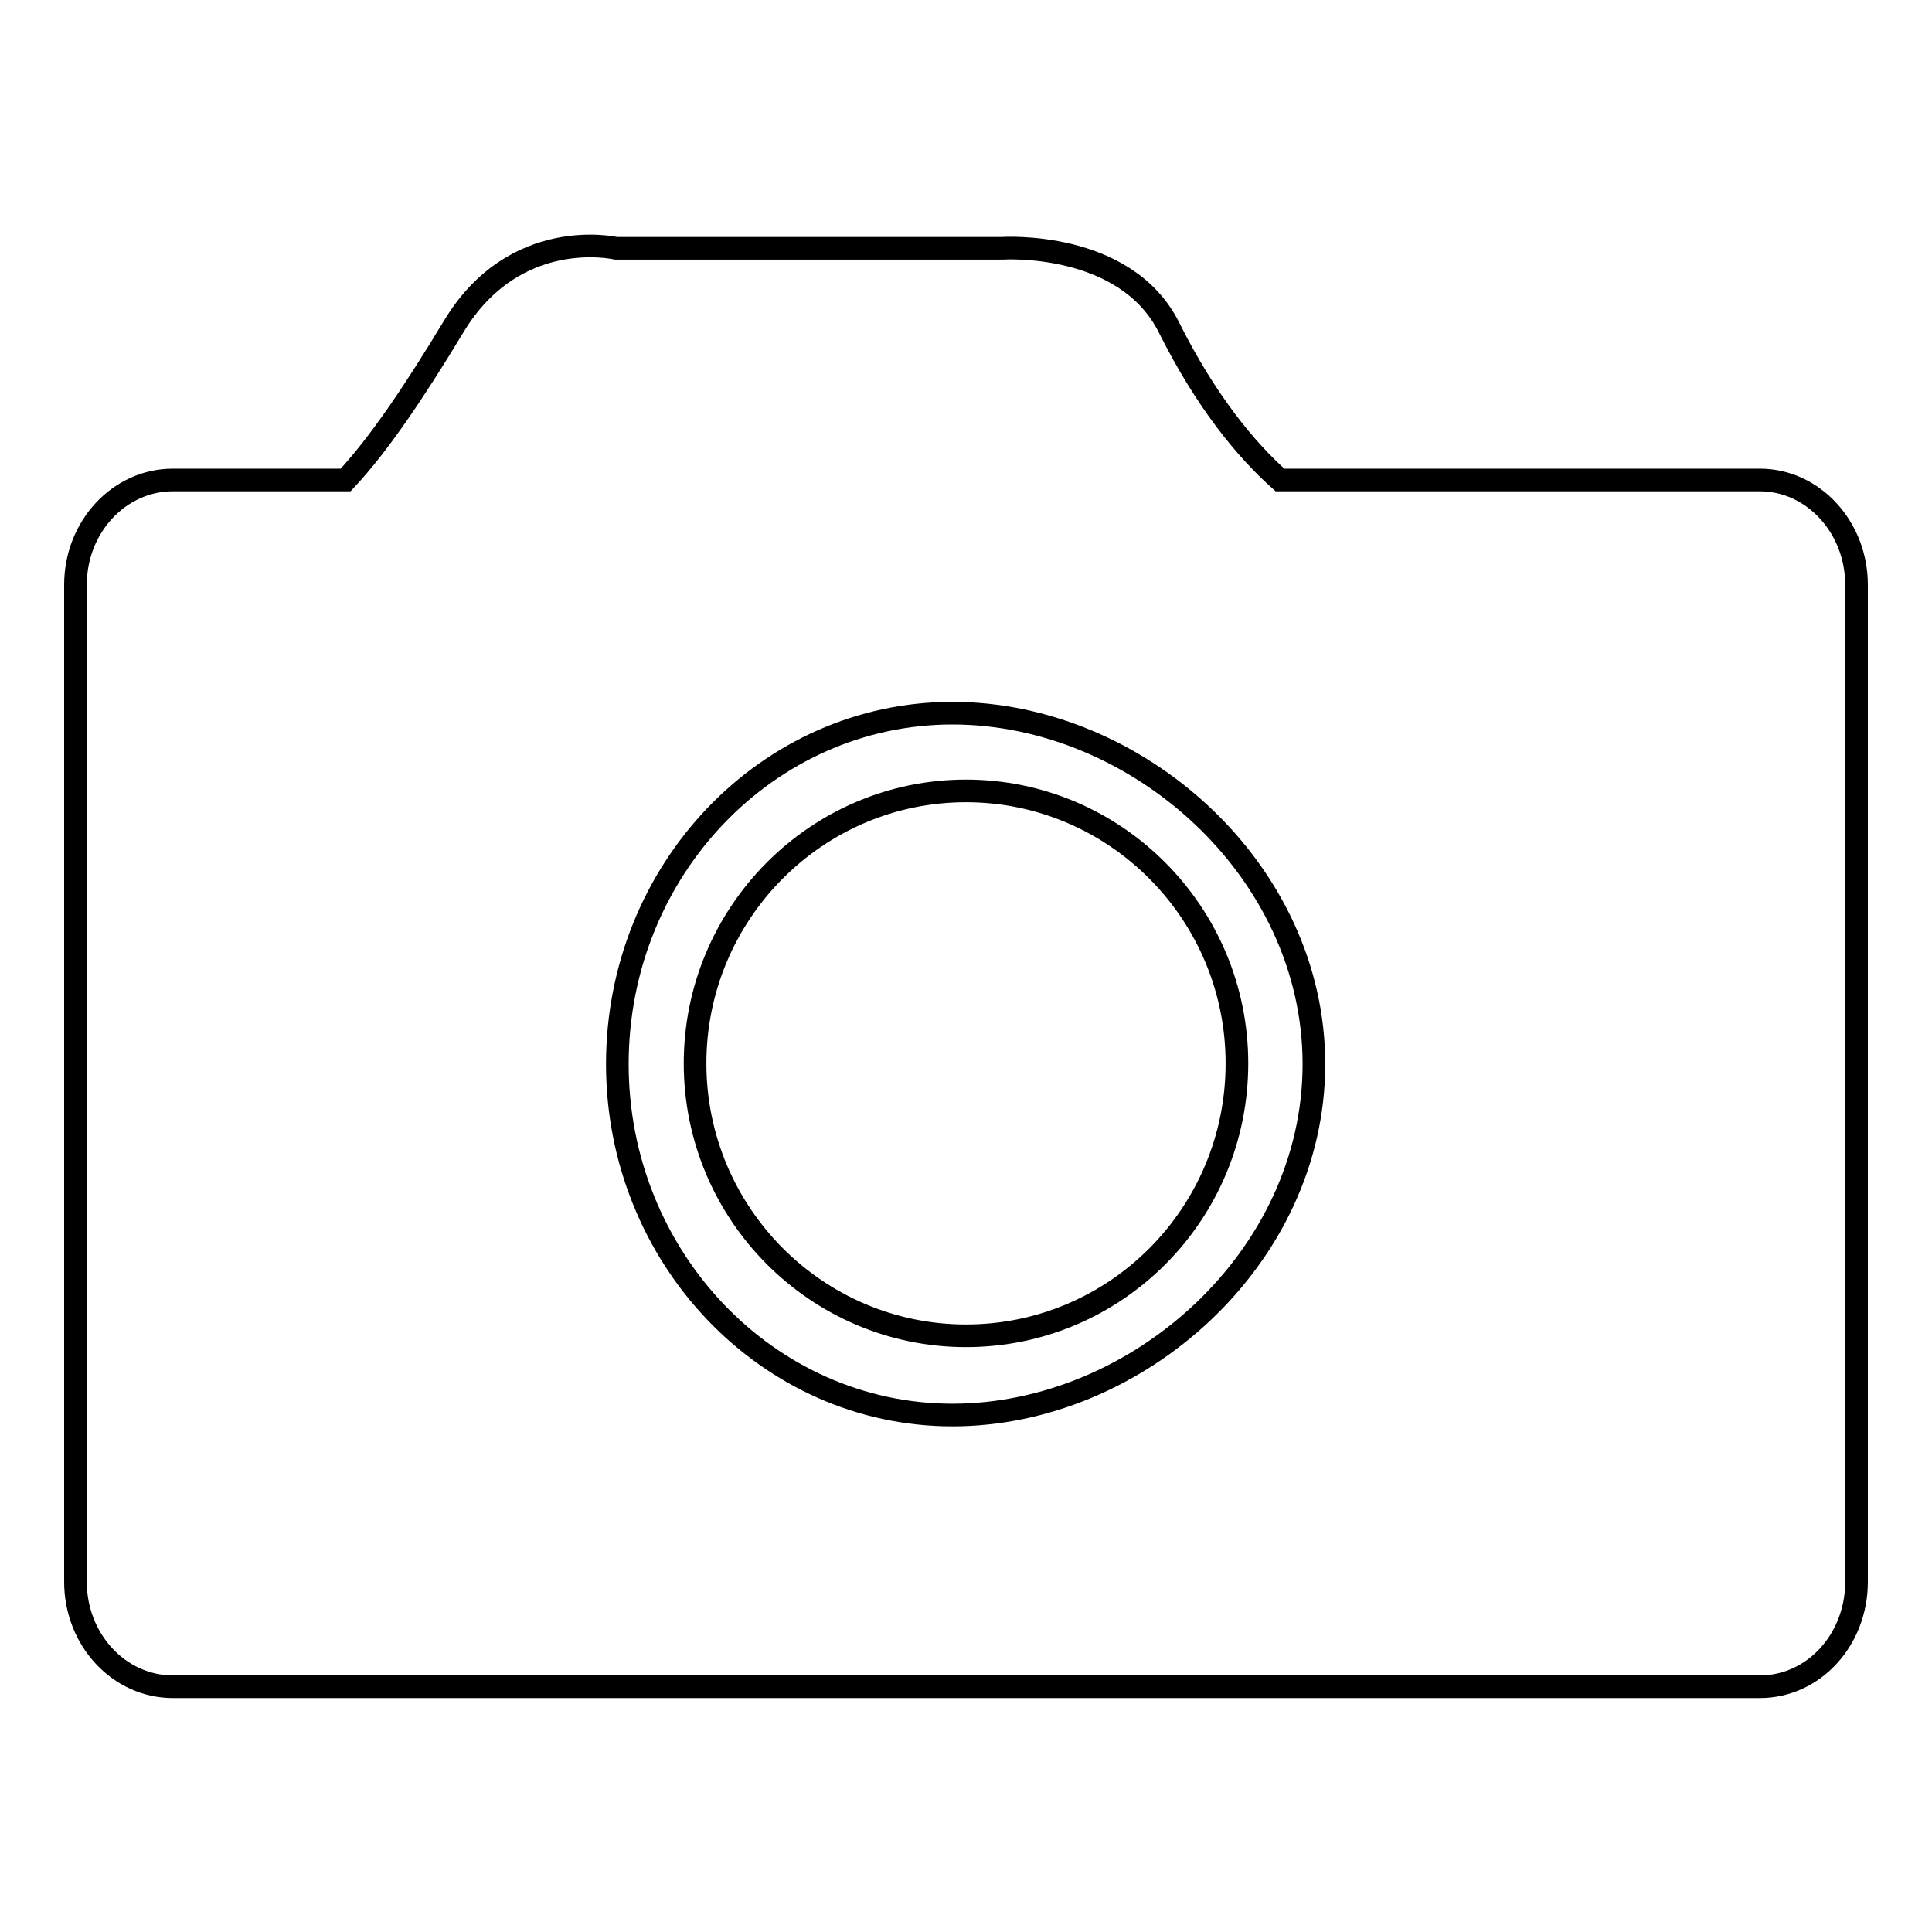 <?xml version="1.0" encoding="utf-8"?>
<!-- Svg Vector Icons : http://www.onlinewebfonts.com/icon -->
<!DOCTYPE svg PUBLIC "-//W3C//DTD SVG 1.1//EN" "http://www.w3.org/Graphics/SVG/1.1/DTD/svg11.dtd">
<svg version="1.1" xmlns="http://www.w3.org/2000/svg" xmlns:xlink="http://www.w3.org/1999/xlink" x="0px" y="0px" viewBox="0 0 256 256" enable-background="new 0 0 256 256" xml:space="preserve">
<g><g><path stroke-width="3" fill-opacity="0" stroke="#000000"  d="M45.8,63.6H22.9c-7.1,0-12.9,6.2-12.9,13.9v132.1c0,7.7,5.8,13.9,12.9,13.9h210.3c7.1,0,12.8-6.2,12.8-13.9V77.5c0-7.7-5.8-13.9-12.8-13.9h-63.6c-4.5-4-9.8-10.4-14.7-20.2c-5.8-11.6-22.1-10.5-22.1-10.5H81.6c0,0-13.4-3.1-21.5,10.4C54.9,51.9,50.2,58.9,45.8,63.6L45.8,63.6z M126.2,94.5c24.5,0,47.9,20.8,47.9,46.5c0,25.7-23.4,46.5-47.9,46.5S81.8,166.6,81.8,141C81.8,115.3,101.7,94.5,126.2,94.5z M128,104.8c19.8,0,35.9,16.2,35.9,36.1c0,20-16.1,36.1-35.9,36.1c-19.8,0-35.9-16.2-35.9-36.1C92.1,121,108.2,104.8,128,104.8z"/></g></g>
</svg>